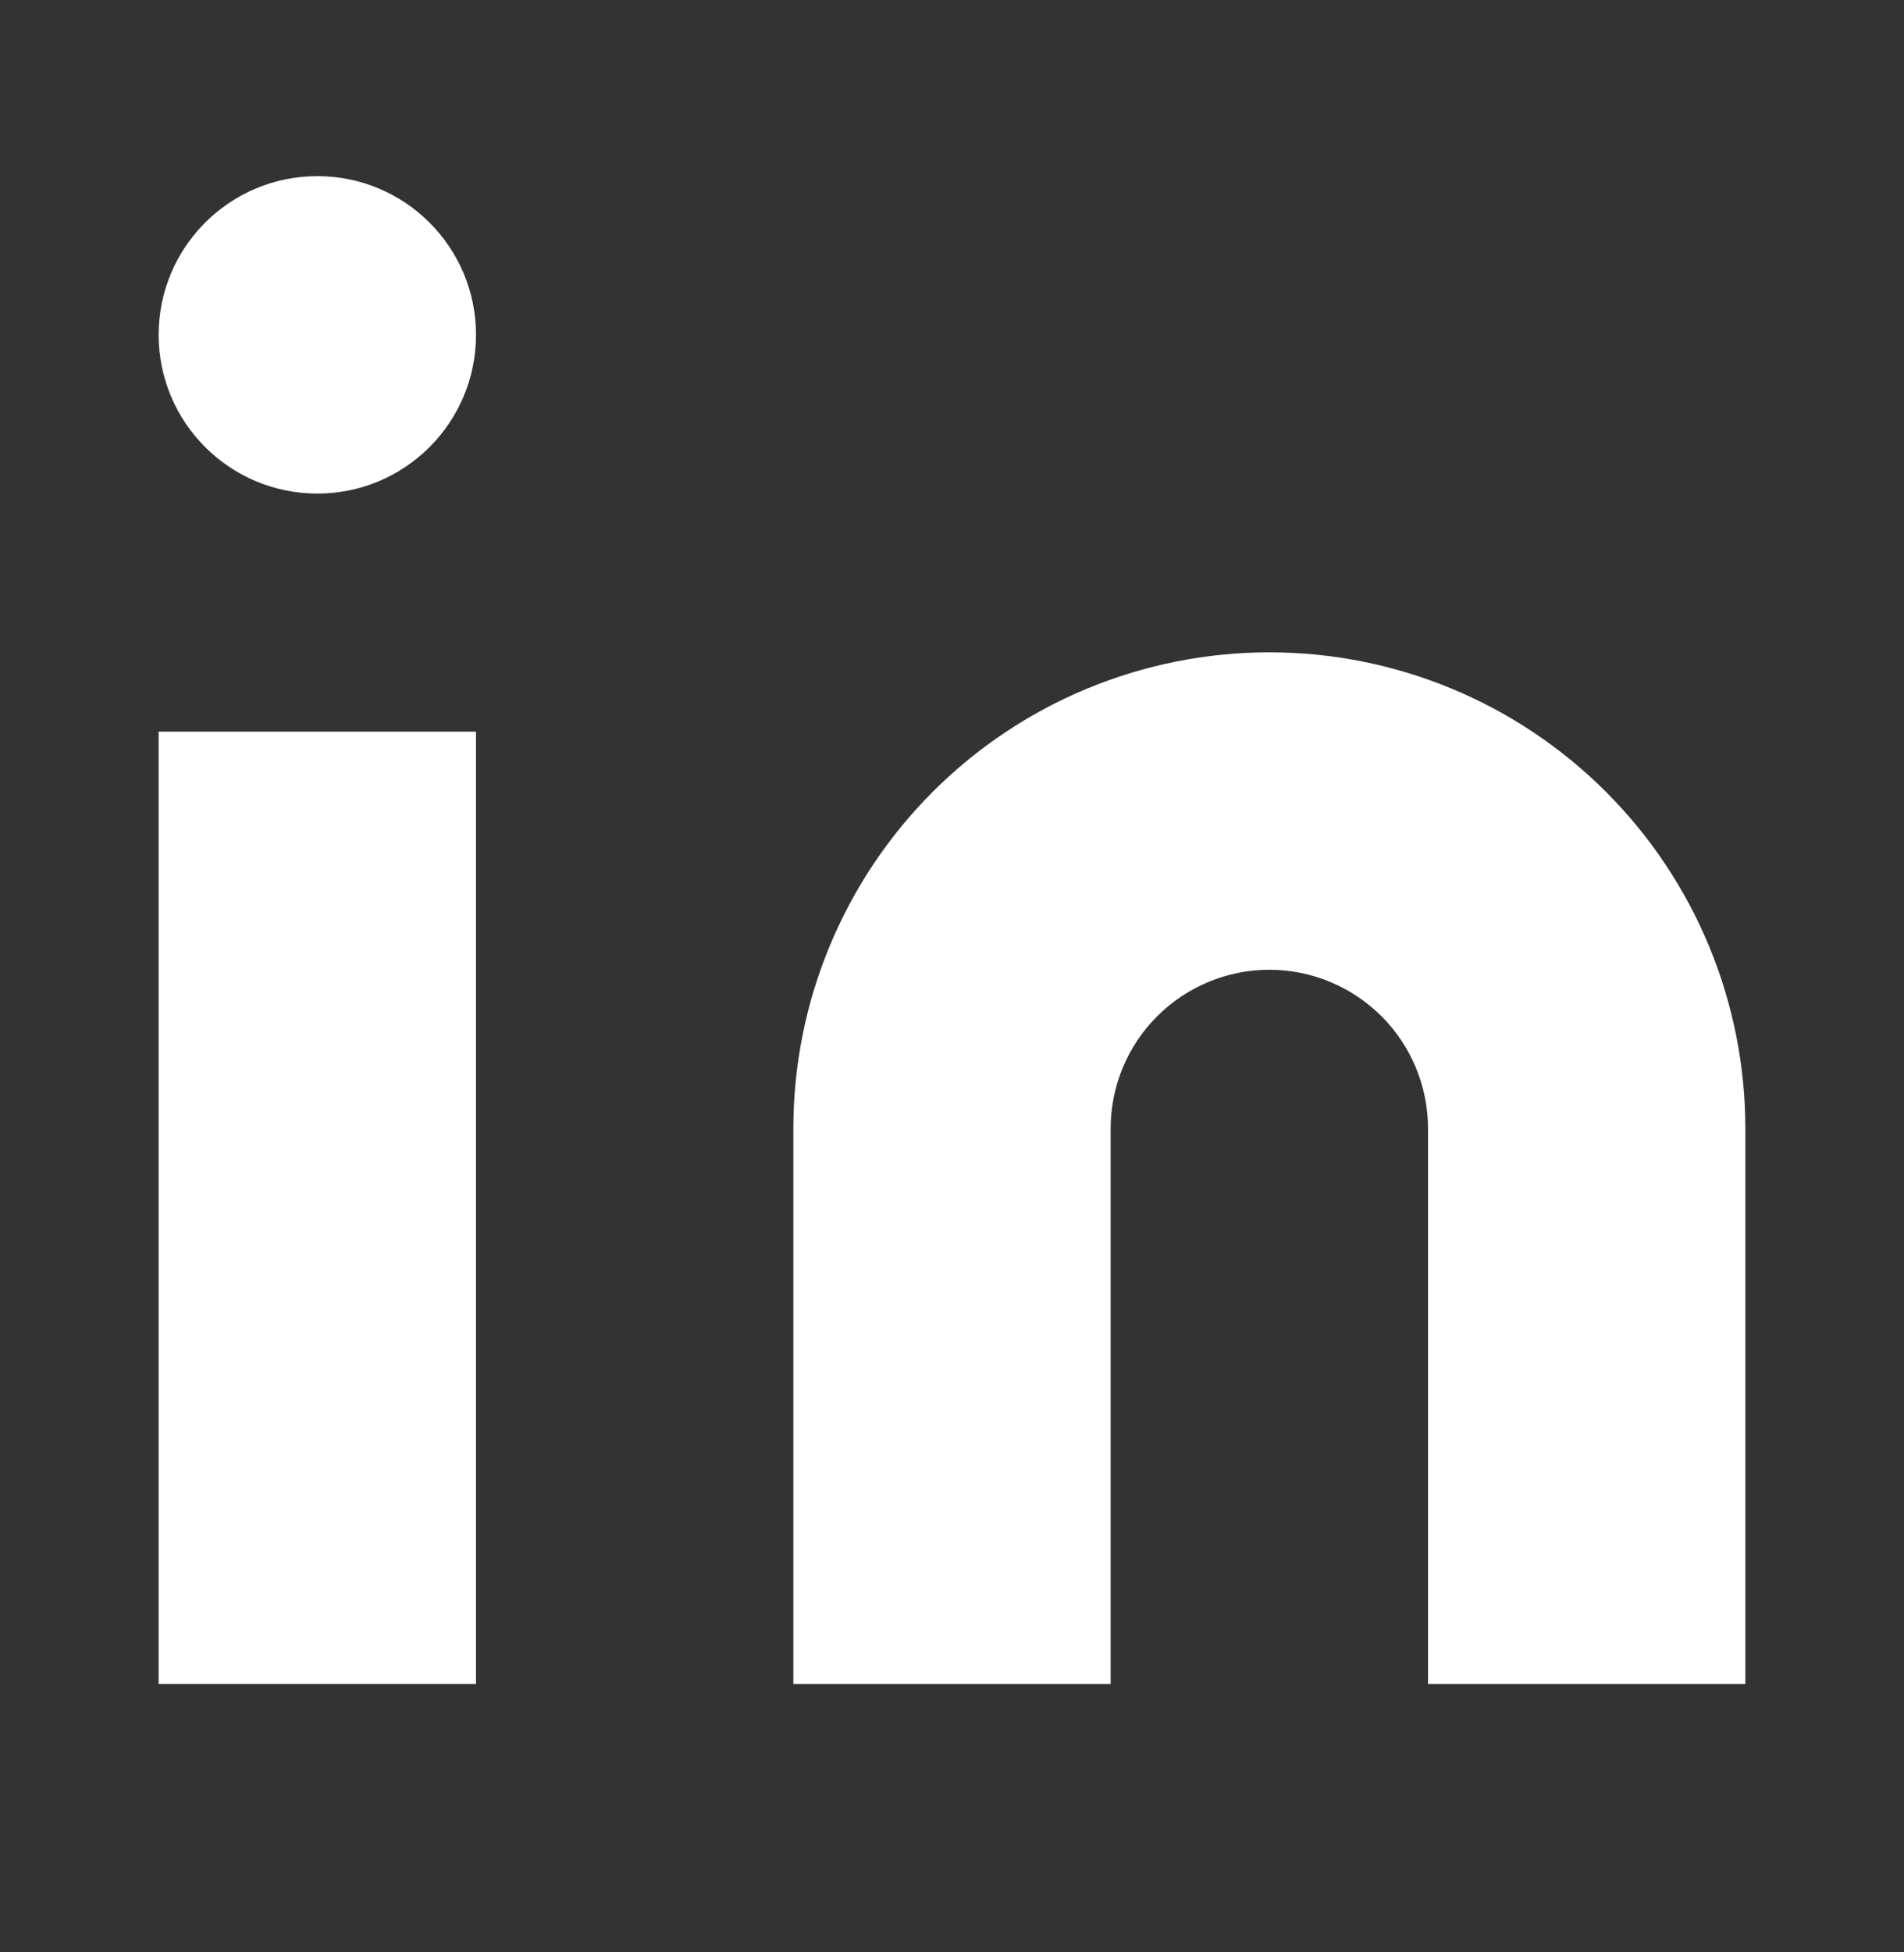 <svg width="40" height="41" viewBox="0 0 40 41" fill="none" xmlns="http://www.w3.org/2000/svg">
<rect x="0" y="0" width="40" height="41" fill="#333333" stroke="none"/>
<g id="linkedin">
<g id="Vector">
<path d="M26.667 13.699C29.319 13.699 31.862 14.752 33.738 16.628C35.613 18.503 36.667 21.047 36.667 23.699V35.365H30V23.699C30 22.815 29.649 21.967 29.024 21.342C28.398 20.717 27.551 20.365 26.667 20.365C25.782 20.365 24.935 20.717 24.31 21.342C23.684 21.967 23.333 22.815 23.333 23.699V35.365H16.667V23.699C16.667 21.047 17.72 18.503 19.596 16.628C21.471 14.752 24.014 13.699 26.667 13.699Z" fill="white"/>
<path d="M10 15.365H3.333V35.365H10V15.365Z" fill="white"/>
<path d="M6.667 10.365C8.508 10.365 10 8.873 10 7.032C10 5.191 8.508 3.699 6.667 3.699C4.826 3.699 3.333 5.191 3.333 7.032C3.333 8.873 4.826 10.365 6.667 10.365Z" fill="white"/>
</g>
</g>
</svg>
